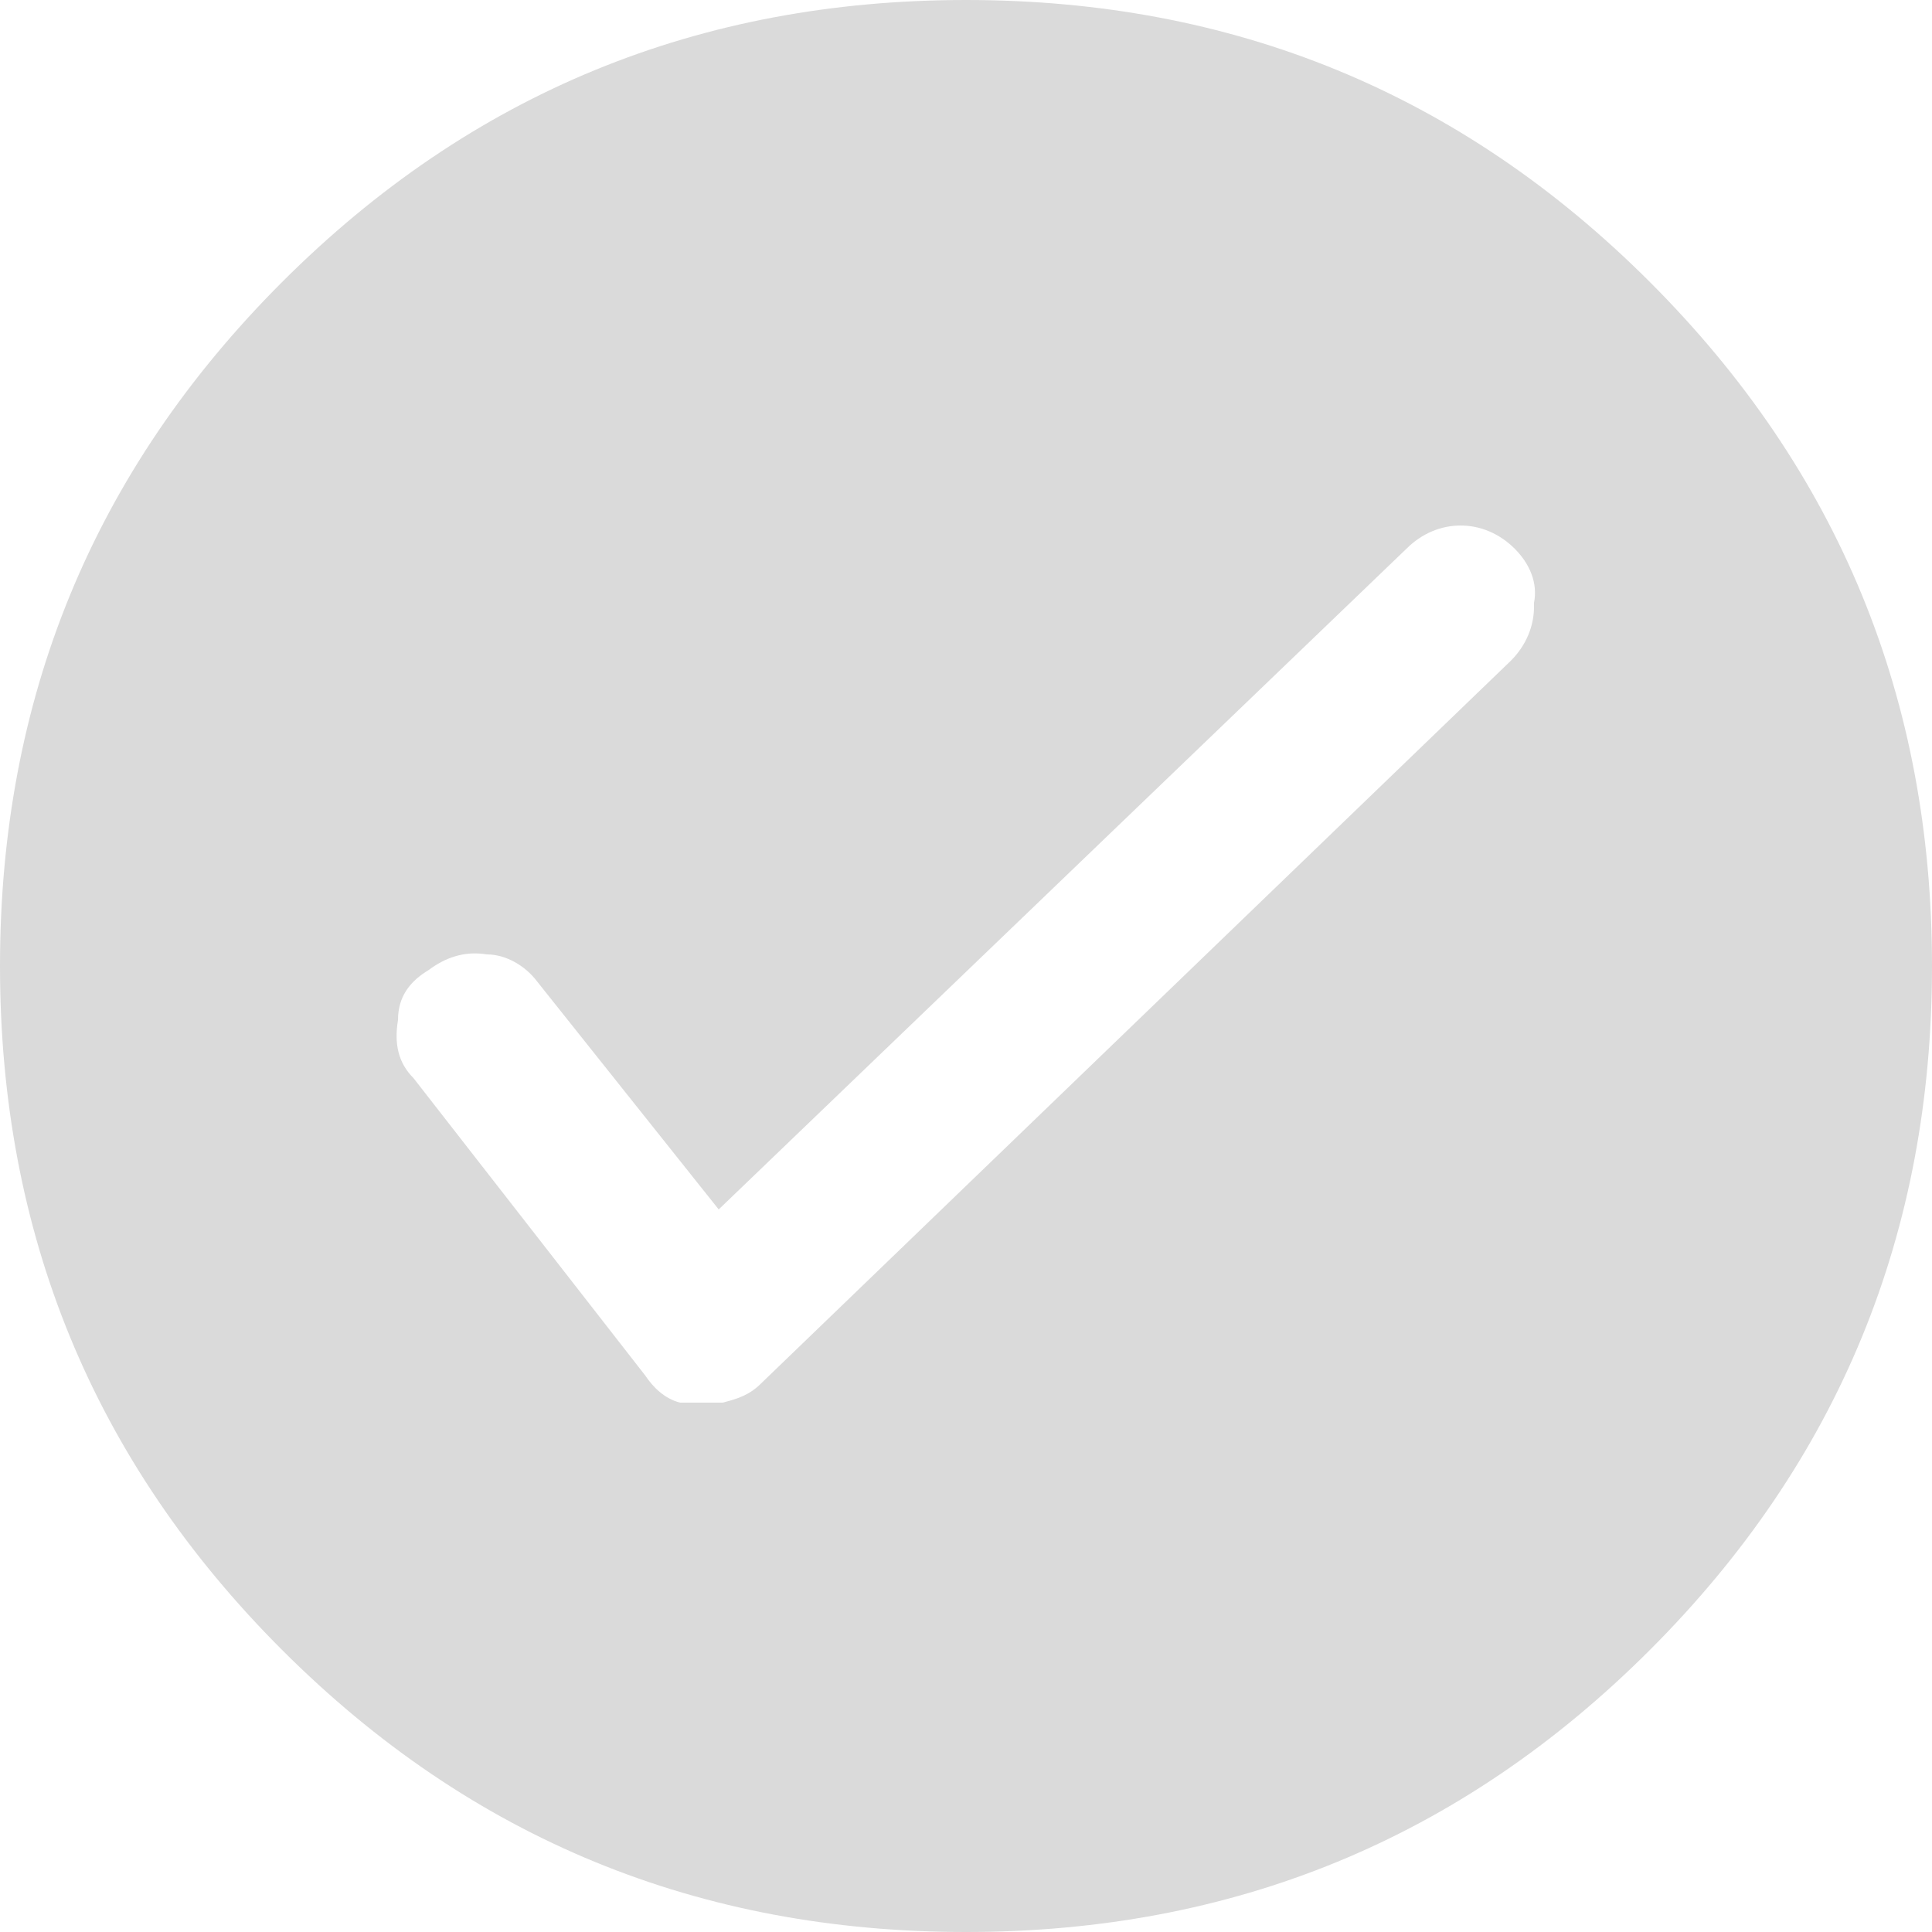 <?xml version="1.0" encoding="UTF-8"?>
<svg id="Layer_1" xmlns="http://www.w3.org/2000/svg" version="1.1" viewBox="0 0 50 50">
  <!-- Generator: Adobe Illustrator 29.0.1, SVG Export Plug-In . SVG Version: 2.1.0 Build 192)  -->
  <defs>
    <style>
      .st0 {
        fill: #dadada;
      }
    </style>
  </defs>
  <g id="Layer0_1_FILL">
    <path class="st0" d="M42.7,7.3C37.8,2.4,31.9,0,25,0S12.2,2.4,7.3,7.3C2.4,12.2,0,18.1,0,25s2.4,12.8,7.3,17.7c4.9,4.9,10.8,7.3,17.7,7.3s12.8-2.4,17.7-7.3c4.9-4.9,7.3-10.8,7.3-17.7s-2.4-12.8-7.3-17.7M39.7,15.7c0,.5-.2,1-.6,1.4l-19.4,18.7c-.3.3-.6.4-1,.5-.4,0-.7,0-1.1,0-.4-.1-.7-.4-.9-.7l-6-7.7c-.4-.4-.5-.9-.4-1.5,0-.6.3-1,.8-1.3.4-.3.9-.5,1.5-.4.5,0,1,.3,1.3.7l4.7,5.9,17.8-17.1c.4-.4.9-.6,1.4-.6.5,0,1,.2,1.4.6.4.4.6.9.5,1.4Z"/>
  </g>
</svg>